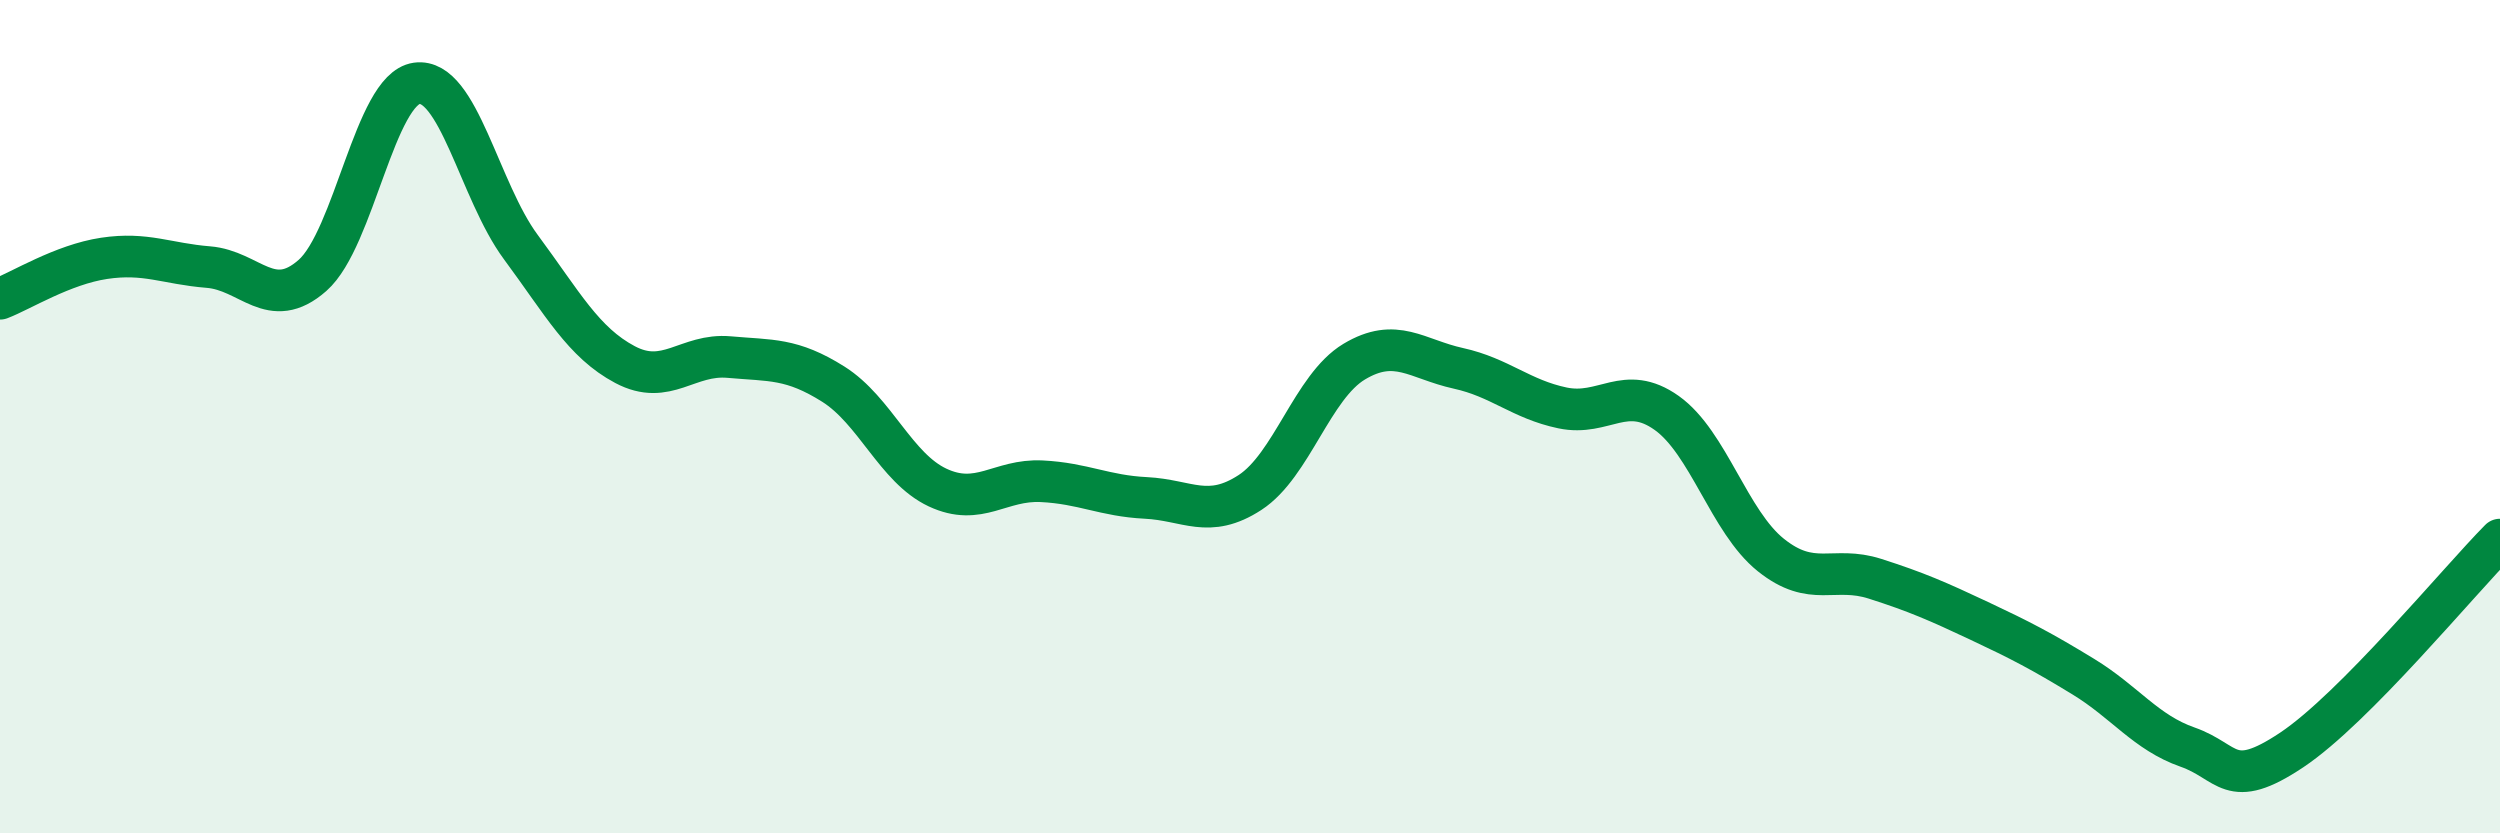 
    <svg width="60" height="20" viewBox="0 0 60 20" xmlns="http://www.w3.org/2000/svg">
      <path
        d="M 0,7.17 C 0.5,6.98 1.5,6.35 2.5,6.2 C 3.5,6.05 4,6.33 5,6.41 C 6,6.49 6.5,7.49 7.5,6.61 C 8.5,5.73 9,2.14 10,2 C 11,1.86 11.5,4.58 12.5,5.93 C 13.5,7.28 14,8.22 15,8.75 C 16,9.28 16.5,8.48 17.5,8.57 C 18.5,8.66 19,8.59 20,9.22 C 21,9.85 21.5,11.23 22.5,11.7 C 23.5,12.17 24,11.5 25,11.55 C 26,11.6 26.5,11.9 27.5,11.95 C 28.5,12 29,12.47 30,11.82 C 31,11.17 31.5,9.28 32.5,8.68 C 33.5,8.08 34,8.62 35,8.84 C 36,9.06 36.5,9.58 37.5,9.79 C 38.5,10 39,9.2 40,9.91 C 41,10.62 41.5,12.52 42.5,13.32 C 43.5,14.12 44,13.57 45,13.89 C 46,14.21 46.5,14.43 47.5,14.9 C 48.5,15.37 49,15.63 50,16.24 C 51,16.85 51.5,17.58 52.5,17.93 C 53.5,18.28 53.5,19 55,18 C 56.5,17 59,13.96 60,12.95L60 20L0 20Z"
        fill="#008740"
        opacity="0.1"
        stroke-linecap="round"
        stroke-linejoin="round"
      />
      <path
        d="M 0,7.17 C 0.5,6.98 1.5,6.35 2.5,6.2 C 3.5,6.05 4,6.33 5,6.41 C 6,6.49 6.5,7.49 7.5,6.61 C 8.5,5.73 9,2.14 10,2 C 11,1.86 11.5,4.58 12.5,5.93 C 13.5,7.28 14,8.22 15,8.75 C 16,9.28 16.5,8.48 17.5,8.57 C 18.5,8.66 19,8.59 20,9.22 C 21,9.85 21.5,11.23 22.5,11.7 C 23.5,12.17 24,11.5 25,11.55 C 26,11.6 26.5,11.9 27.5,11.95 C 28.5,12 29,12.47 30,11.82 C 31,11.17 31.5,9.28 32.5,8.68 C 33.5,8.08 34,8.62 35,8.84 C 36,9.06 36.5,9.58 37.5,9.79 C 38.5,10 39,9.2 40,9.91 C 41,10.62 41.5,12.52 42.5,13.32 C 43.5,14.12 44,13.57 45,13.89 C 46,14.21 46.5,14.43 47.5,14.9 C 48.5,15.37 49,15.63 50,16.24 C 51,16.85 51.5,17.58 52.5,17.93 C 53.5,18.28 53.5,19 55,18 C 56.5,17 59,13.96 60,12.95"
        stroke="#008740"
        stroke-width="1"
        fill="none"
        stroke-linecap="round"
        stroke-linejoin="round"
      />
    </svg>
  